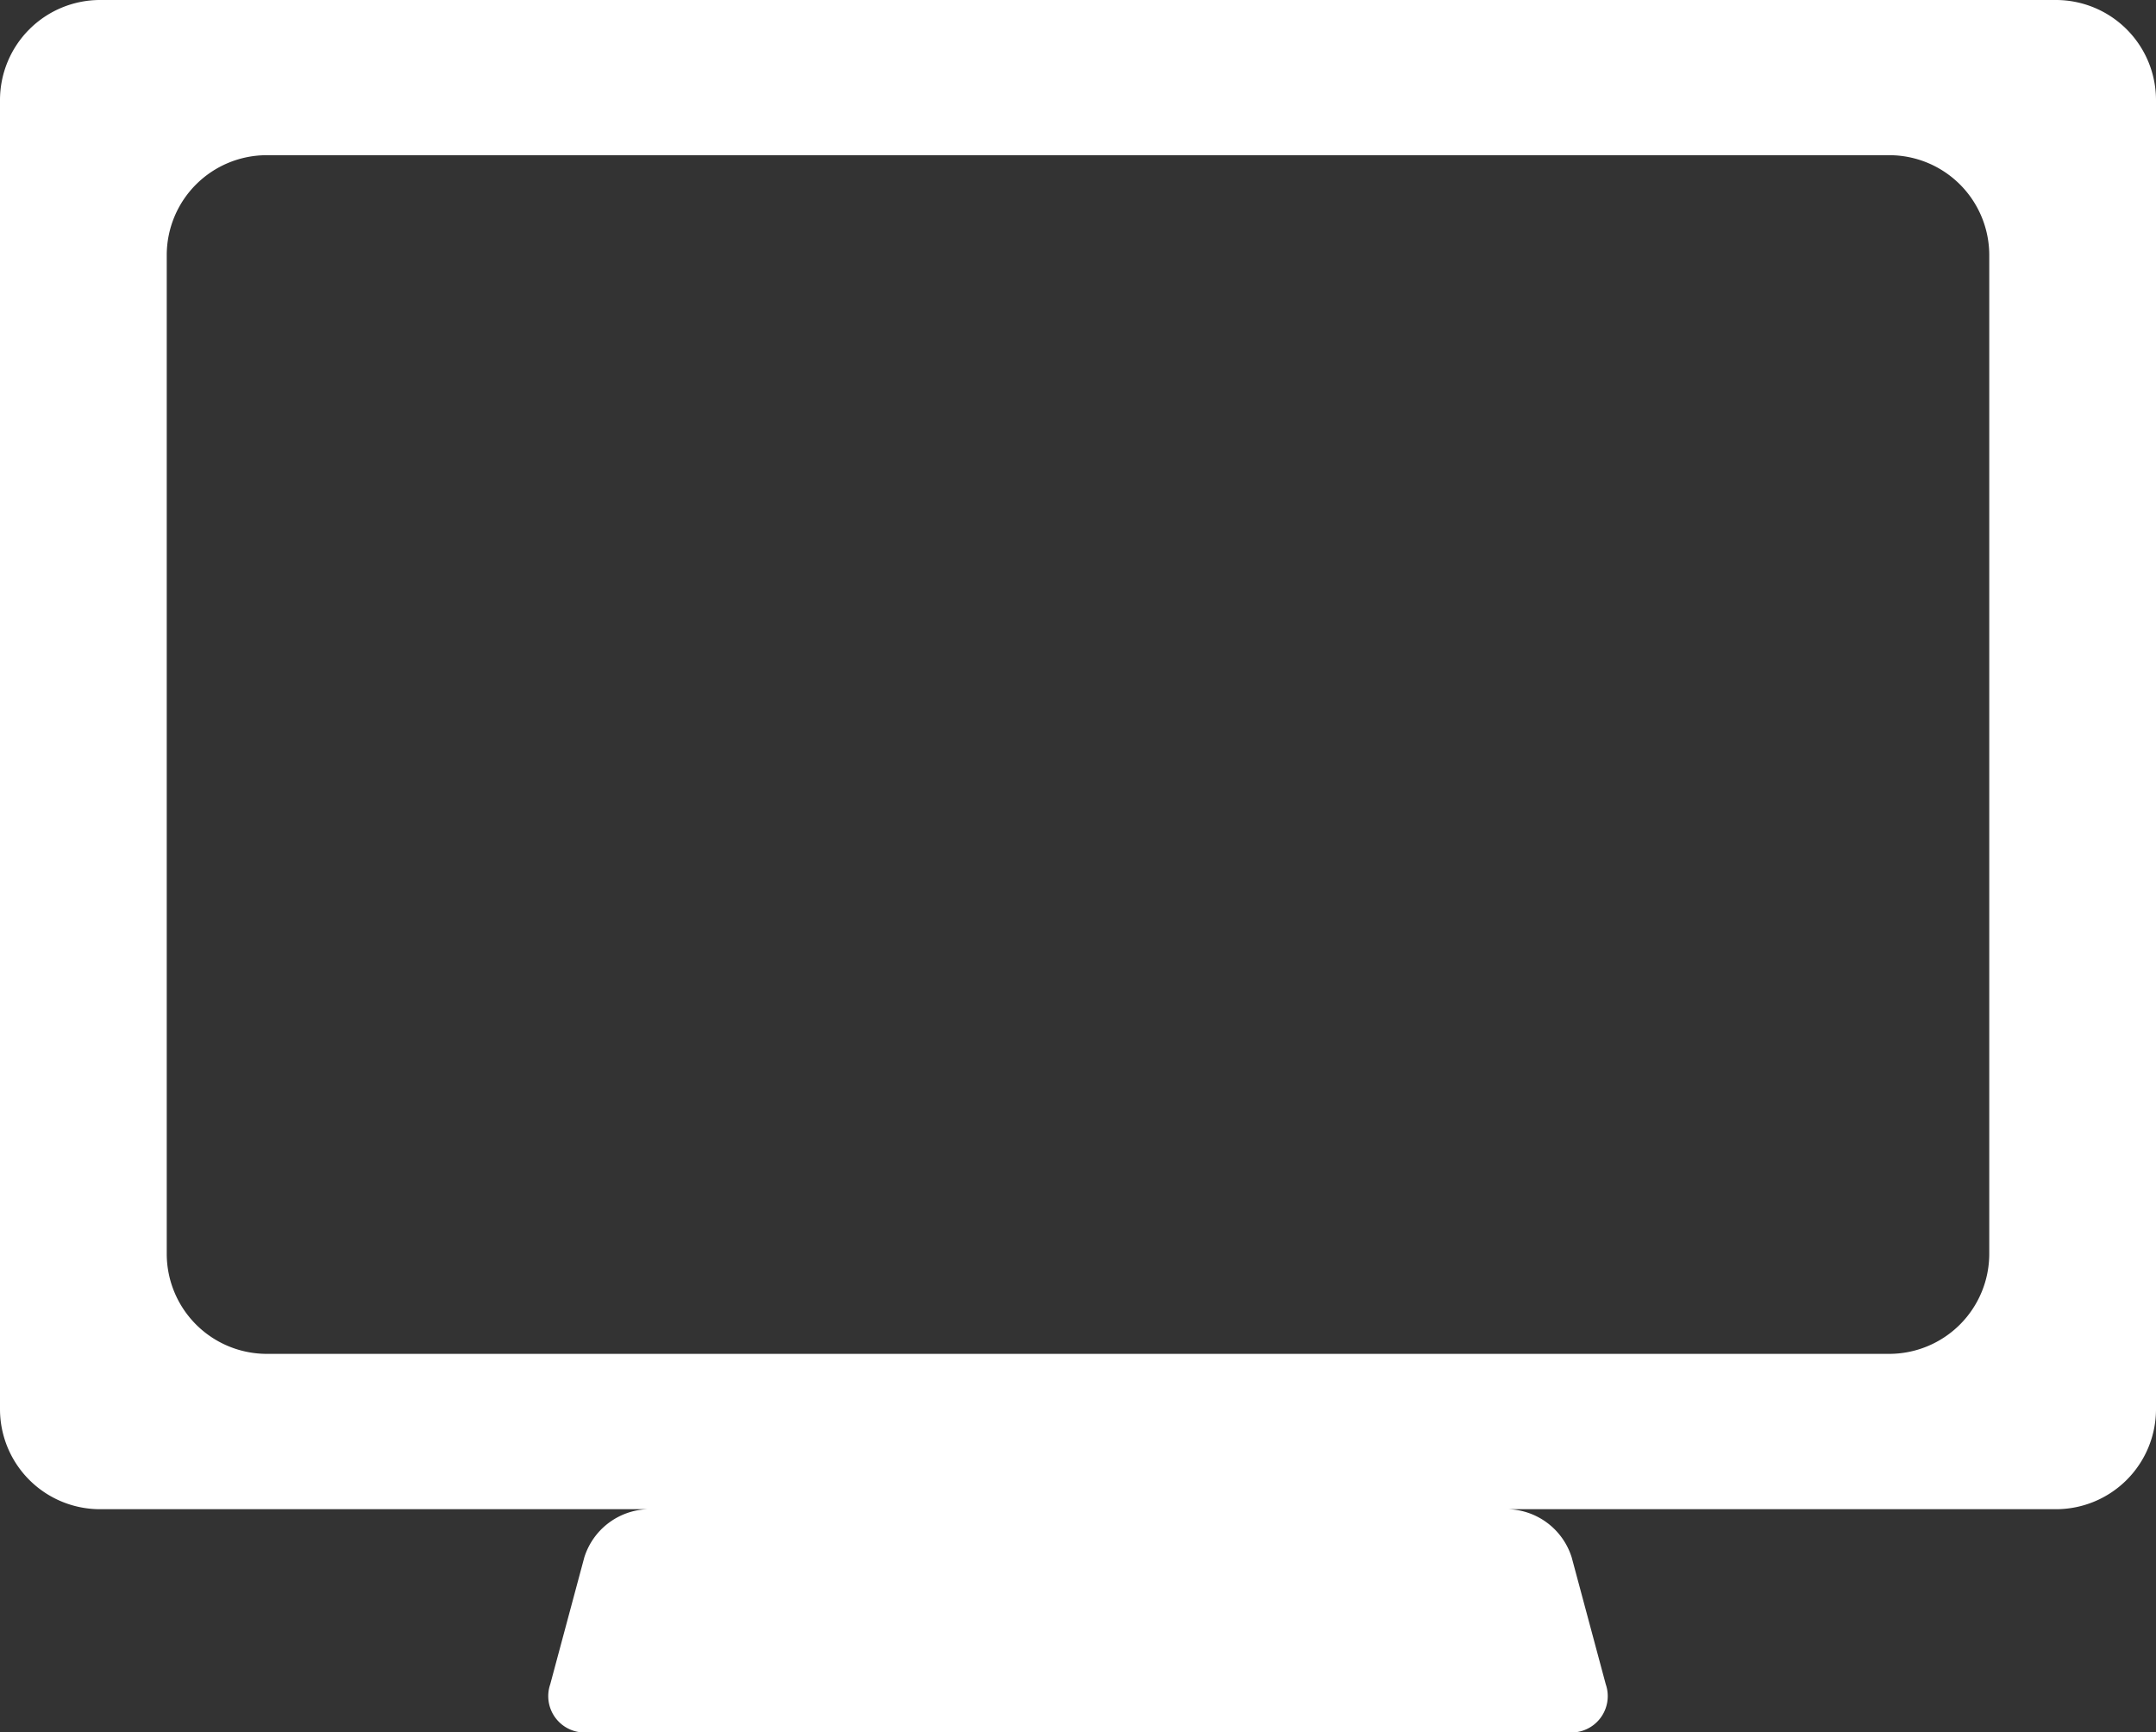 <svg xmlns="http://www.w3.org/2000/svg" width="29.998" height="24.1" viewBox="0 0 29.998 24.1">
  <rect x="0" y="0" width="29.998" height="24.1" fill="#333333" stroke="none"/>
  <path id="icn_scholarship09" d="M93.205,119.393H85.59a.958.958,0,0,1,.874.67l.474,1.765a.506.506,0,0,1-.515.67H72.767a.506.506,0,0,1-.515-.67l.474-1.765a.958.958,0,0,1,.874-.67H65.985a1.392,1.392,0,0,1-1.389-1.387V99.788a1.393,1.393,0,0,1,1.389-1.39h27.22a1.393,1.393,0,0,1,1.389,1.39v18.218A1.392,1.392,0,0,1,93.205,119.393Zm-.931-17.45a1.391,1.391,0,0,0-1.389-1.386H68.305a1.391,1.391,0,0,0-1.389,1.386v13.9a1.393,1.393,0,0,0,1.389,1.389h22.58a1.393,1.393,0,0,0,1.389-1.389Z" transform="translate(-64.596 -98.398)" fill="#fff" fill-rule="evenodd"/>
</svg>

